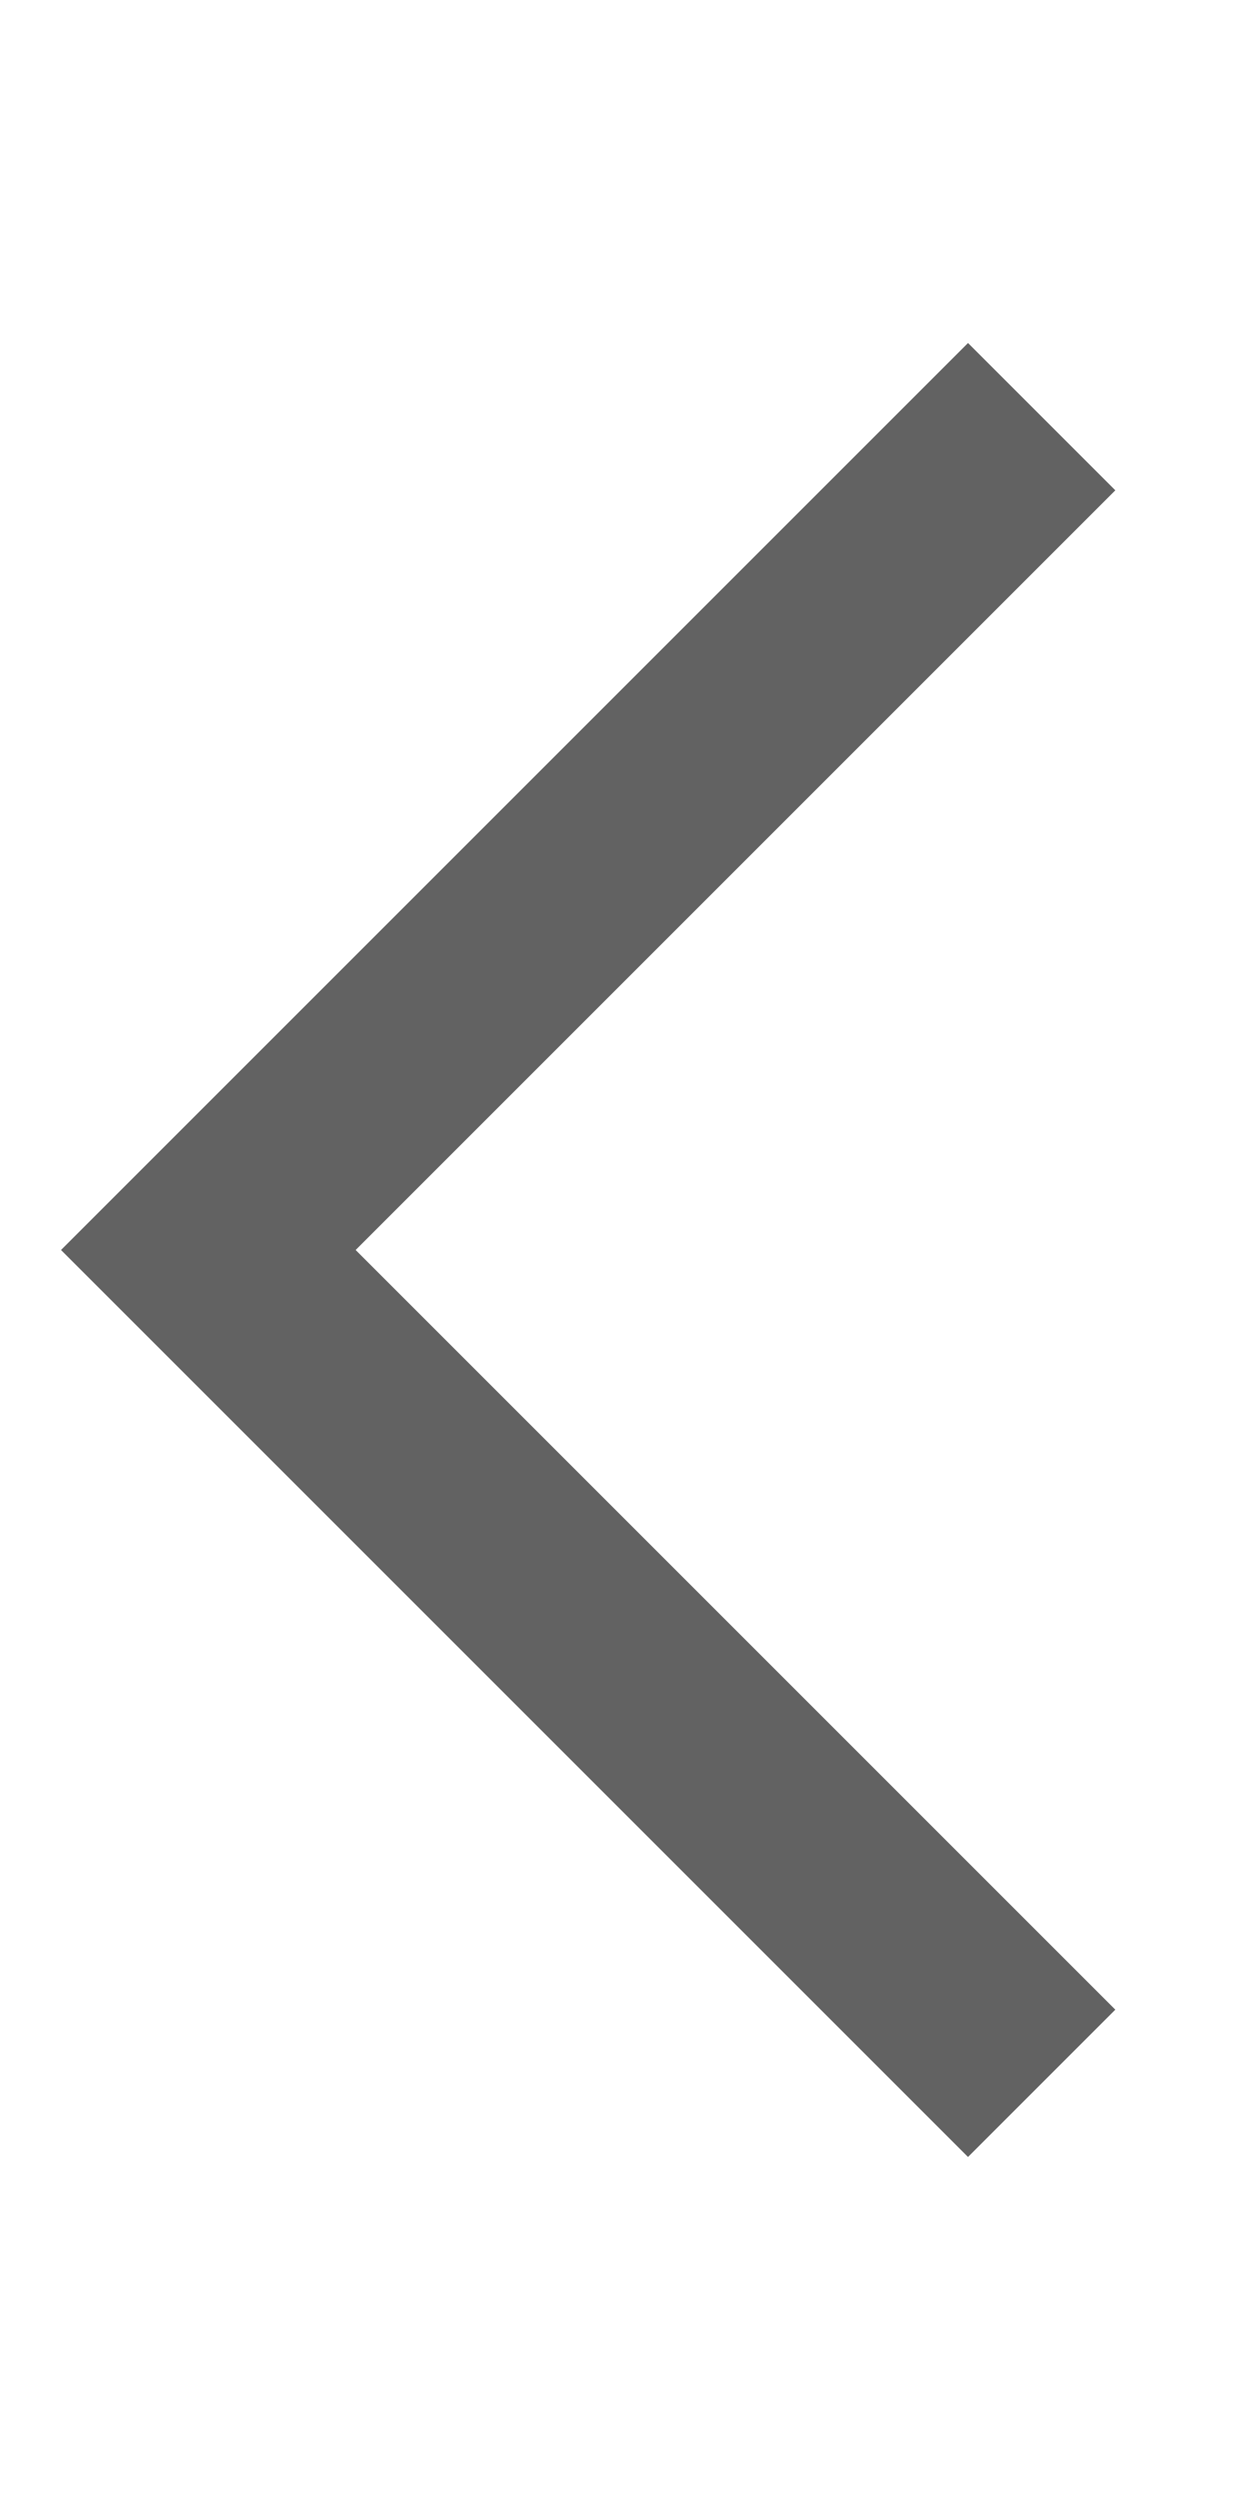 <svg xmlns="http://www.w3.org/2000/svg" xmlns:xlink="http://www.w3.org/1999/xlink" width="4" height="8"
     viewBox="0 0 6 10">
    <defs>
        <path id="h520a" d="M369 310l-4 4 4 4"/>
    </defs>
    <g>
        <g transform="translate(-364 -309)">
            <use fill="#fff" fill-opacity="0" stroke="#626262" stroke-miterlimit="50" xlink:href="#h520a"/>
        </g>
    </g>
</svg>